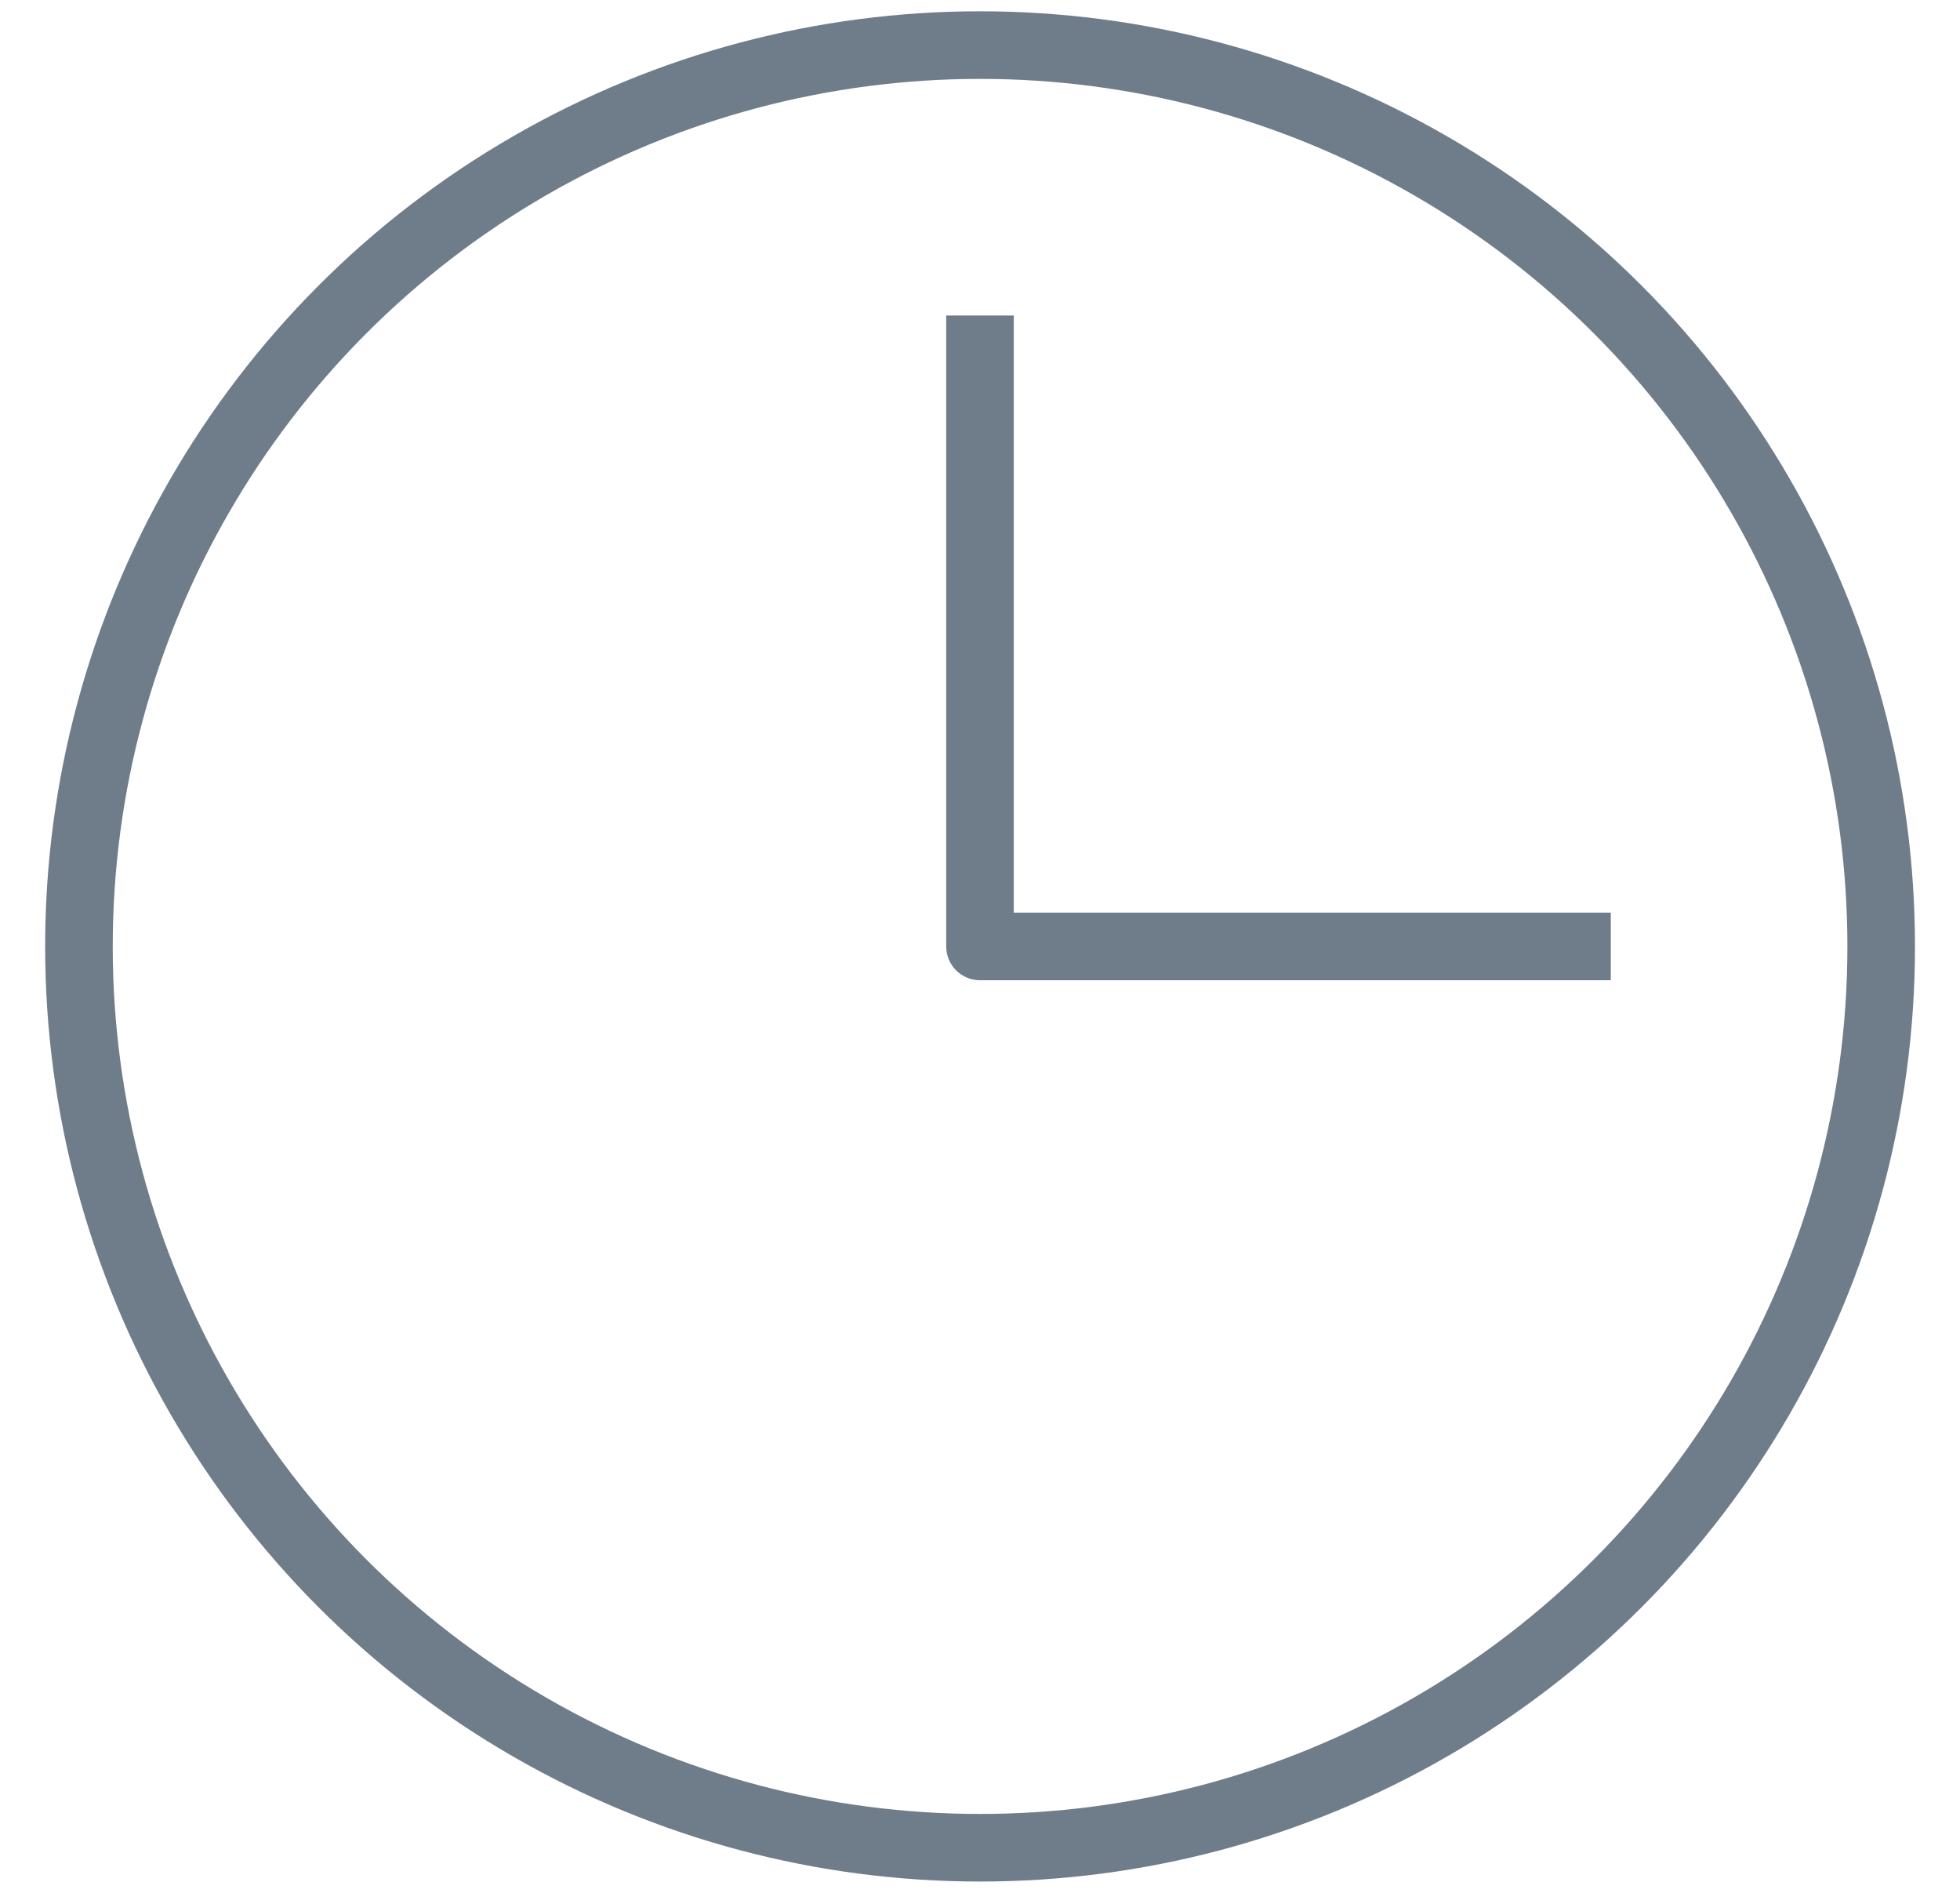 <svg width="29" height="28" viewBox="0 0 29 28" fill="none" xmlns="http://www.w3.org/2000/svg">
<circle cx="14.501" cy="14" r="13.333" stroke="#6F7D8A"/>
<path d="M14.5 4.667V14H23.833" stroke="#6F7D8A" stroke-linejoin="round"/>
</svg>

